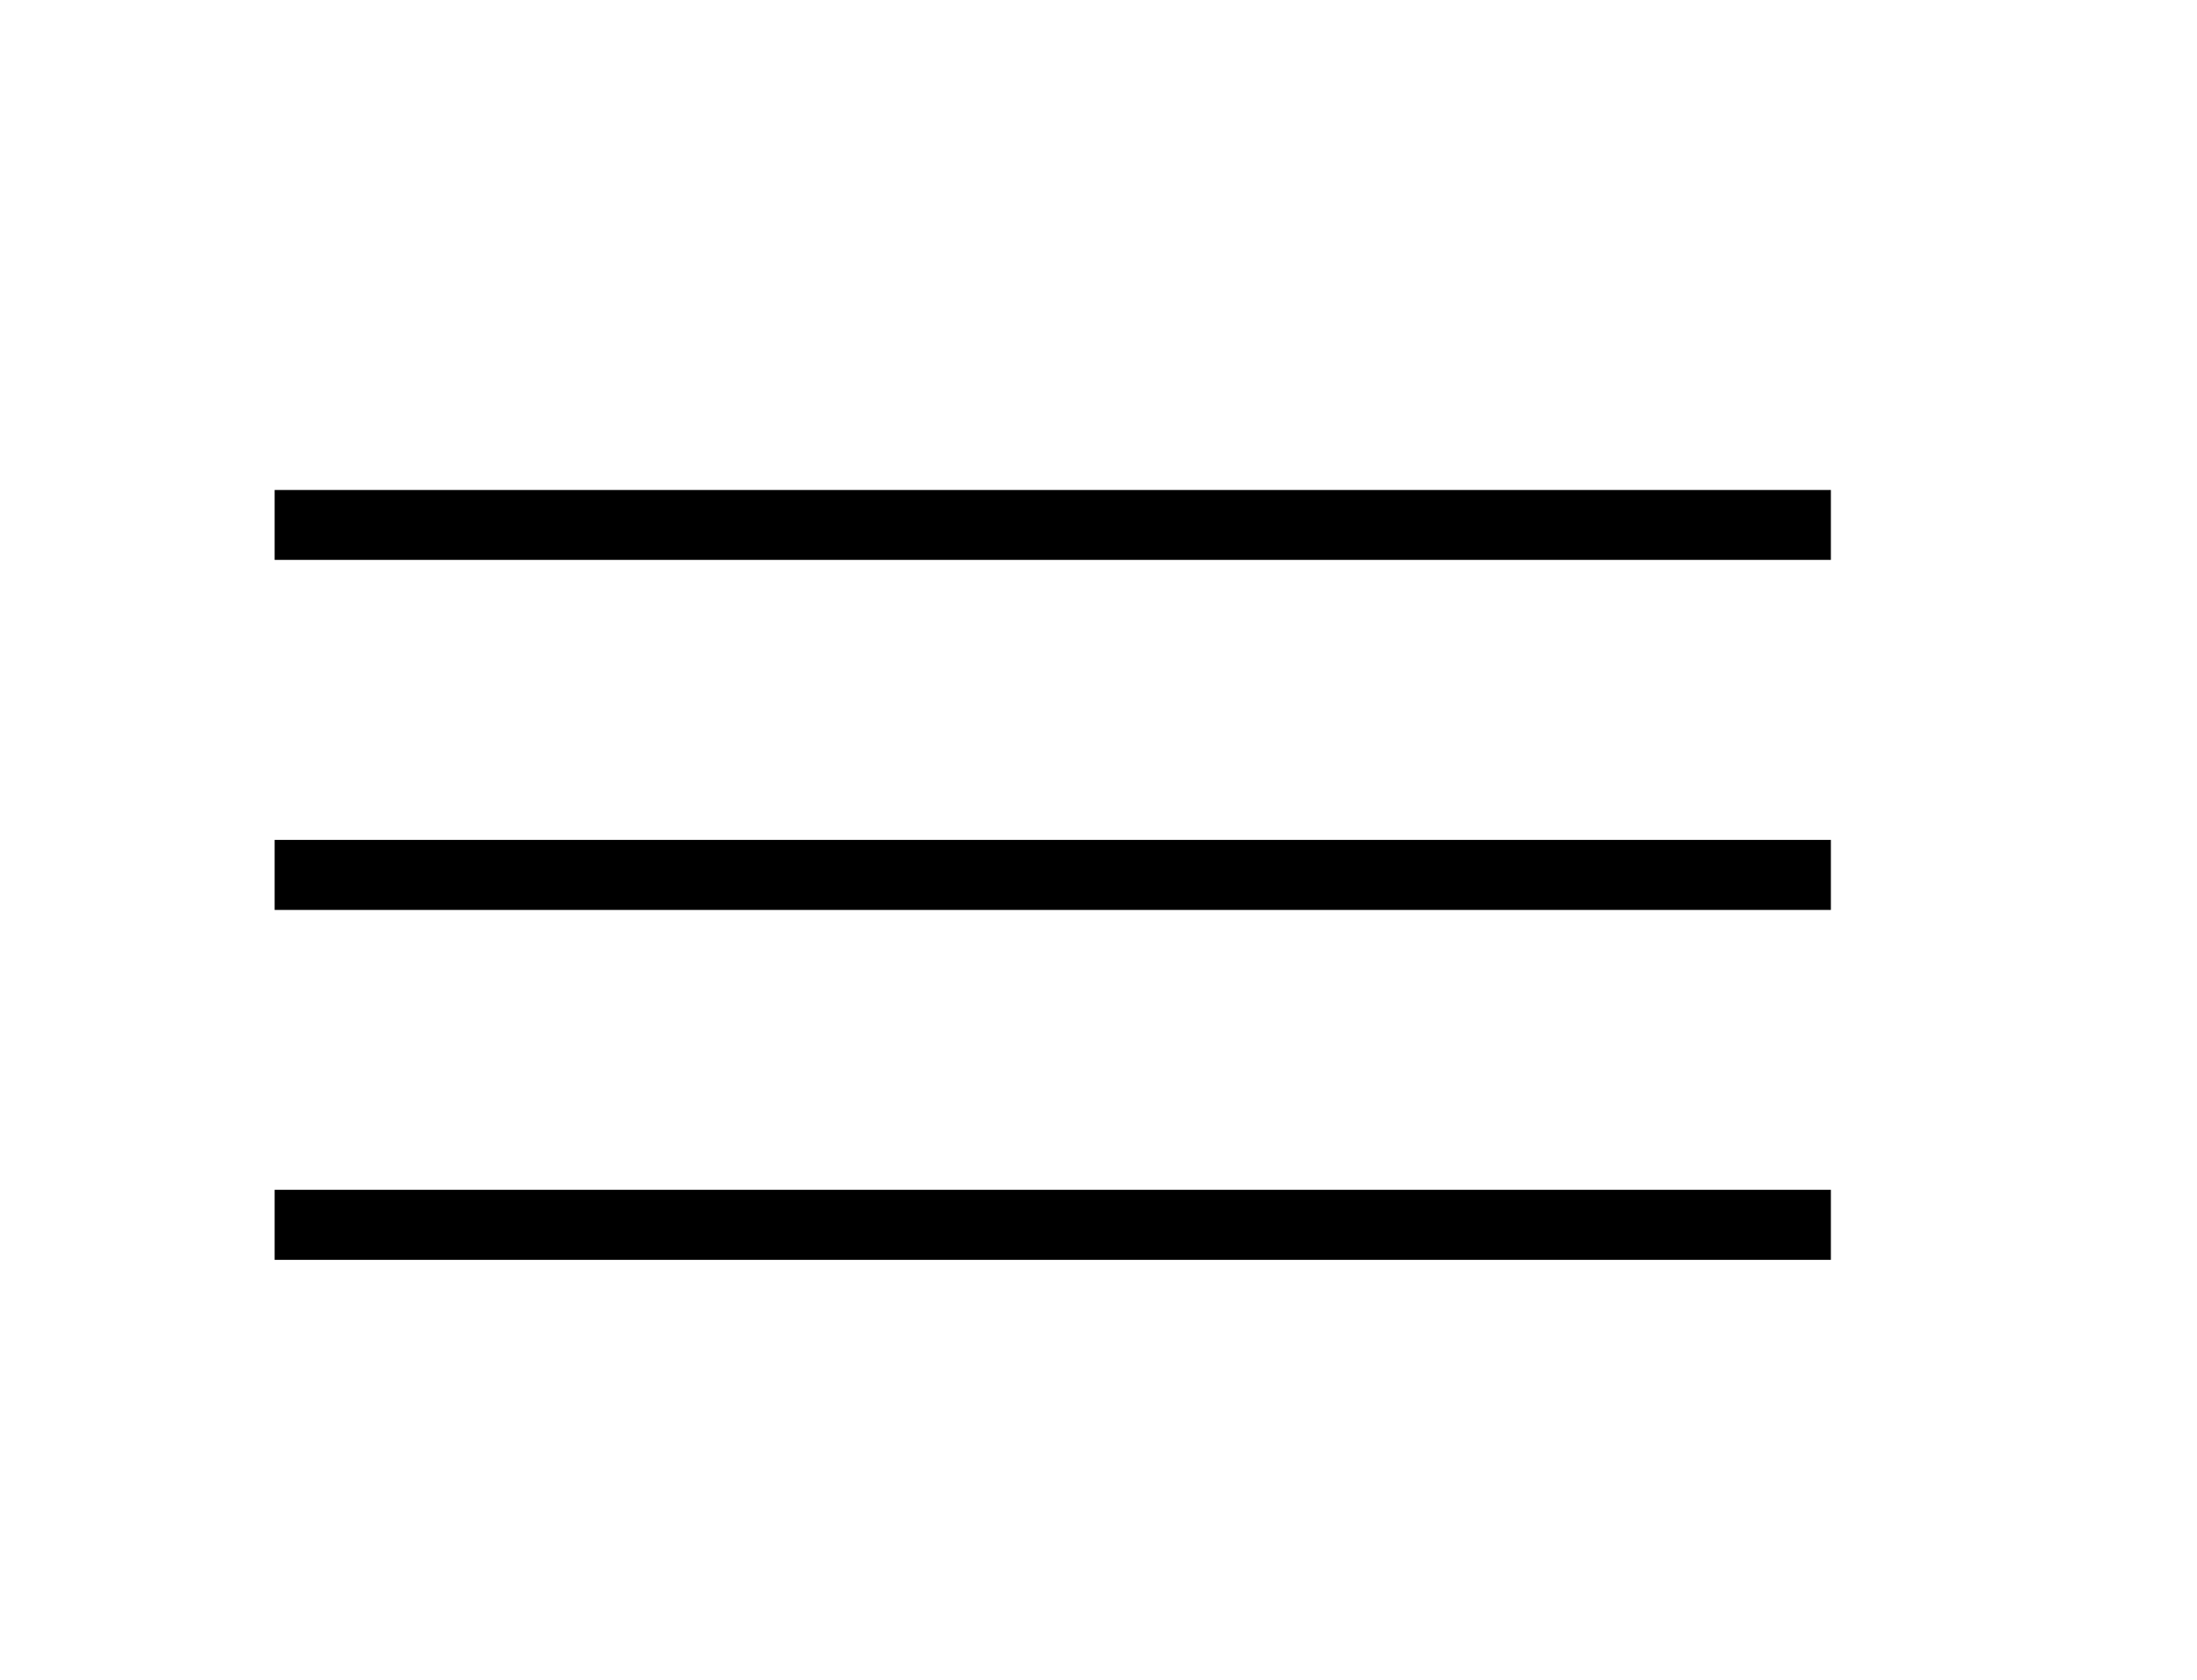 <?xml version="1.0" encoding="UTF-8"?> <svg xmlns="http://www.w3.org/2000/svg" width="17" height="13" viewBox="0 0 17 13" fill="none"><path d="M2.125 4.333V3.792H14.167V4.333H2.125ZM14.167 6.5V7.042H2.125V6.5H14.167ZM2.125 9.208H14.167V9.75H2.125V9.208Z" fill="black"></path></svg> 